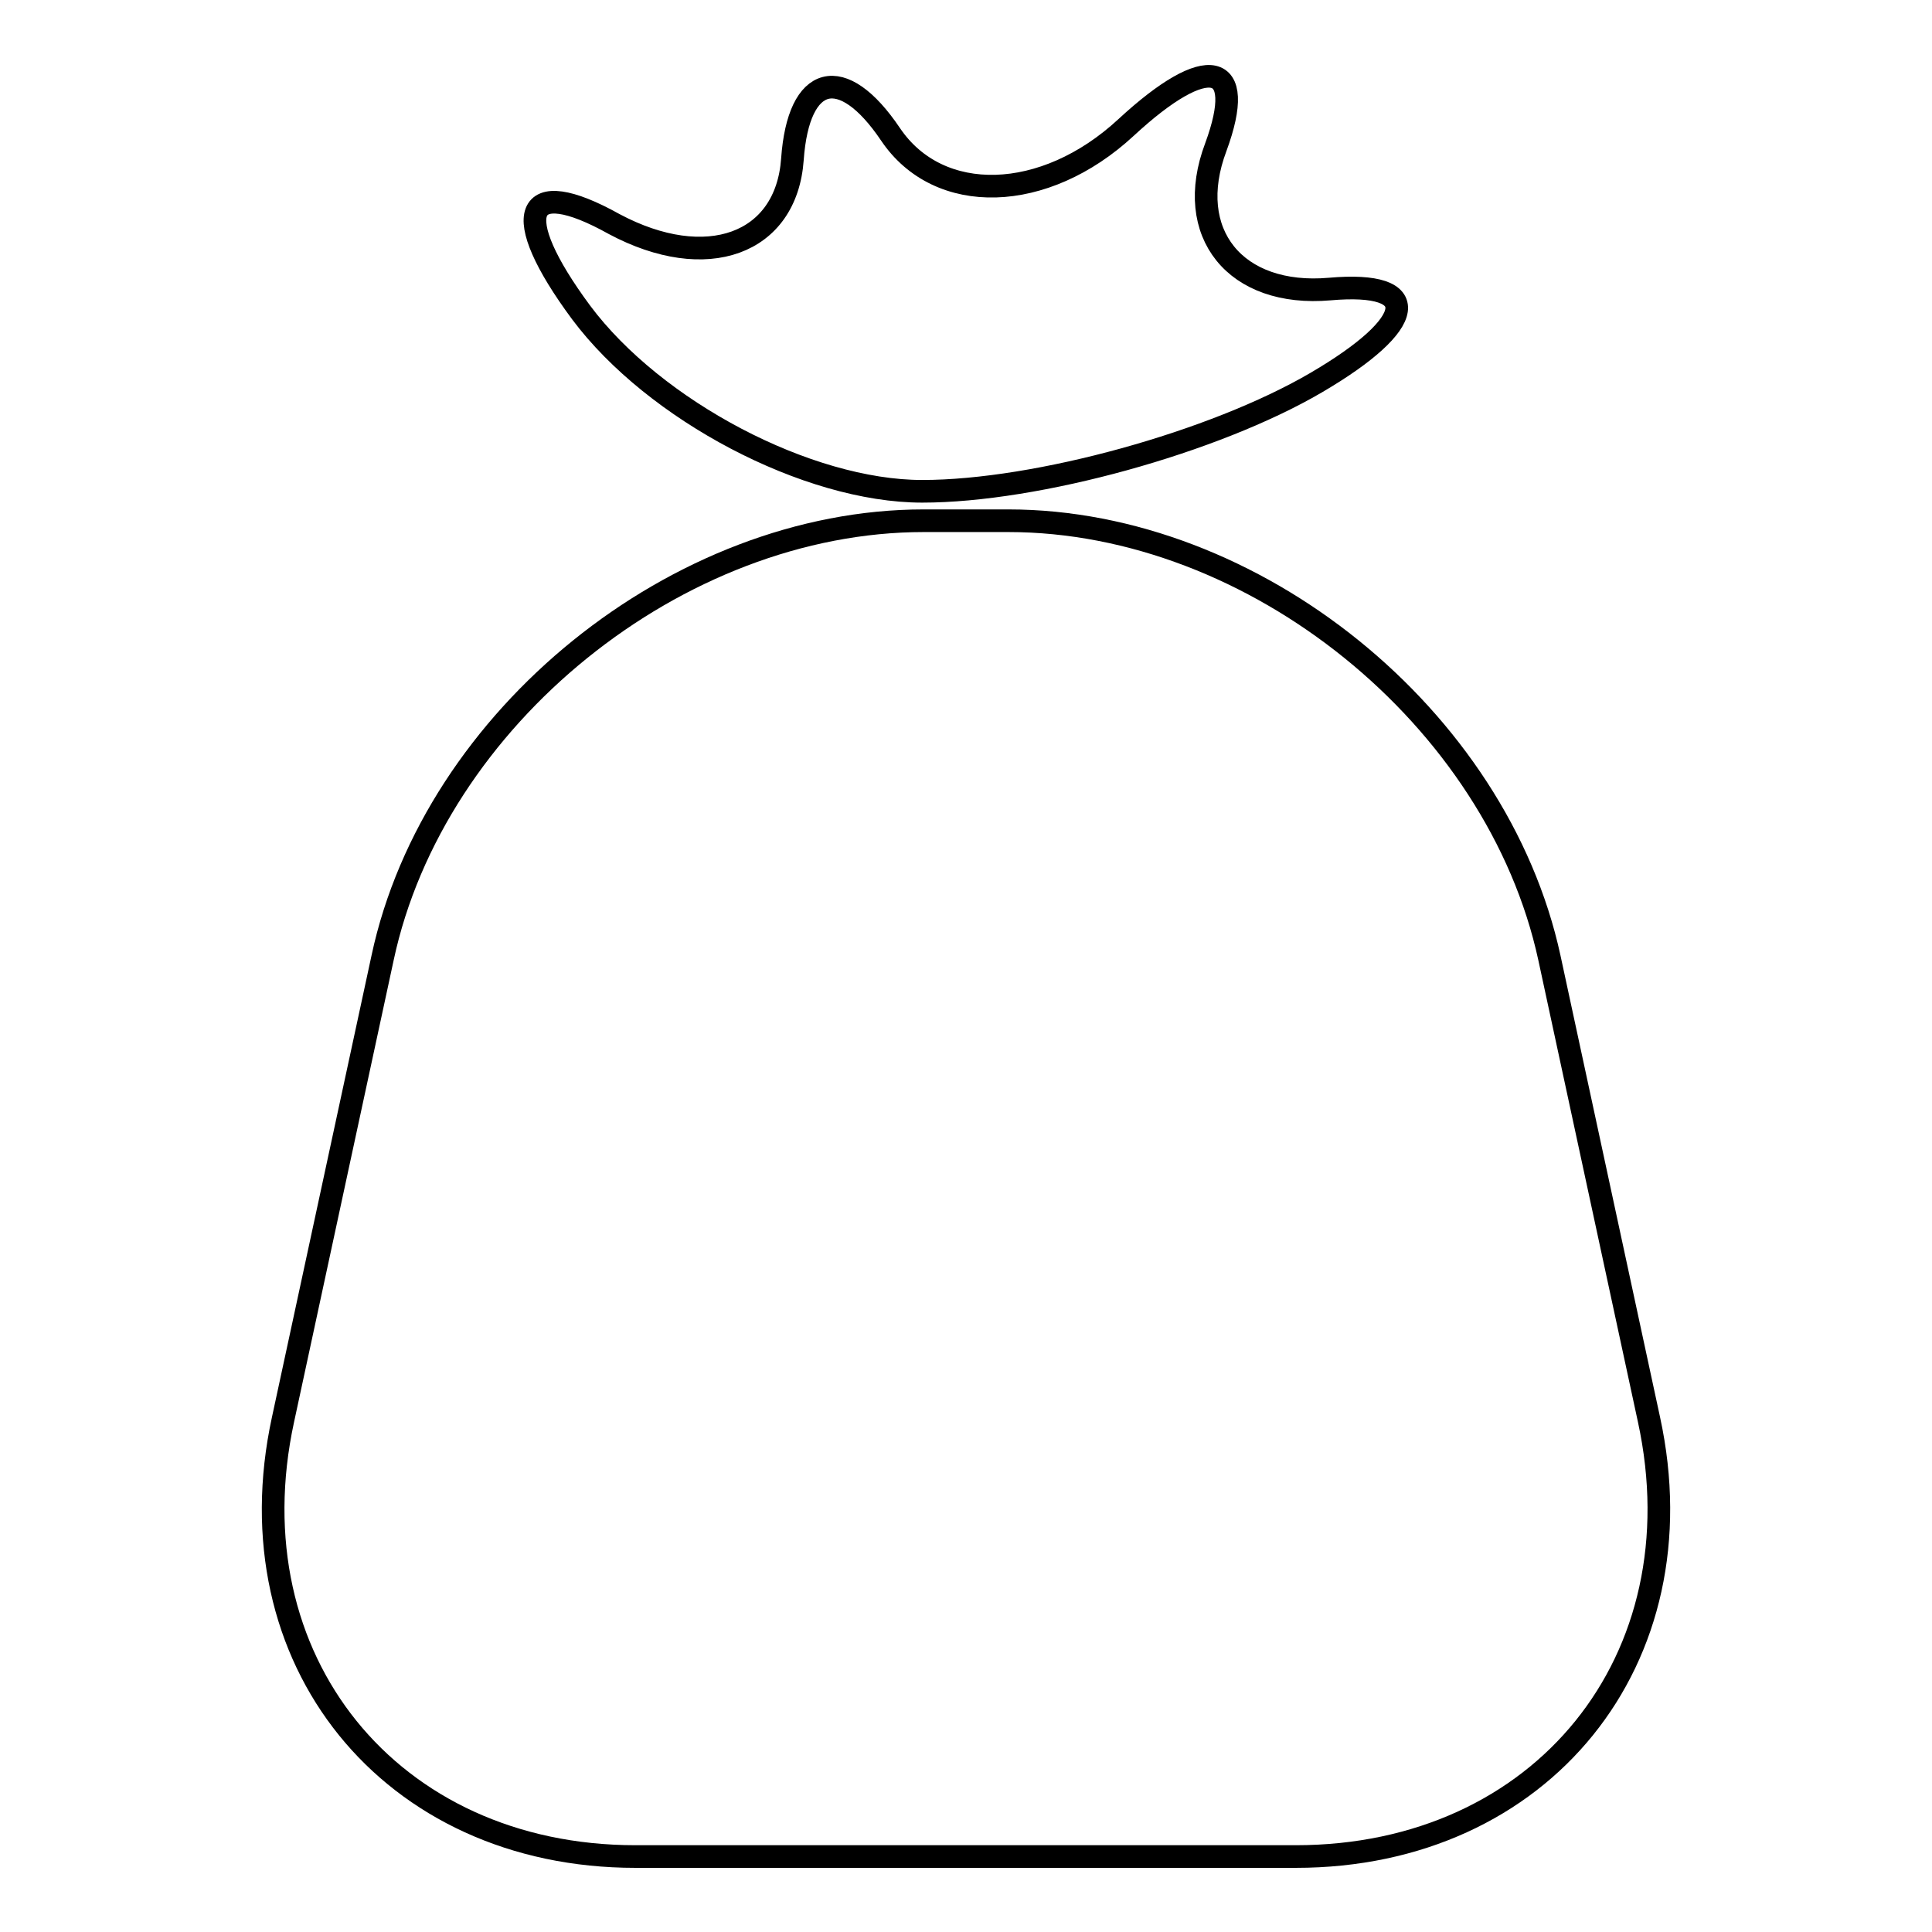 <?xml version="1.0" encoding="utf-8"?>
<!-- Svg Vector Icons : http://www.onlinewebfonts.com/icon -->
<!DOCTYPE svg PUBLIC "-//W3C//DTD SVG 1.1//EN" "http://www.w3.org/Graphics/SVG/1.1/DTD/svg11.dtd">
<svg version="1.1" xmlns="http://www.w3.org/2000/svg" xmlns:xlink="http://www.w3.org/1999/xlink" x="0px" y="0px" viewBox="0 0 256 256" enable-background="new 0 0 256 256" xml:space="preserve">
<g><g><path stroke-width="3" fill-opacity="0" stroke="#000000"  d="M122.2,65.1c15.2,0,38.7-6.5,52.2-14.4c13.5-7.9,14.3-13.5,1.8-12.4c-12.5,1.1-19.4-7.4-15.1-18.8c4.2-11.4-1.1-12.6-11.9-2.6c-10.8,10-24.8,10.4-31.2,0.9c-6.4-9.5-12.2-8-13,3.3c-0.8,11.3-11.4,15.1-23.6,8.6C69.4,23,67.3,28.3,77,41.4C86.7,54.4,107,65.1,122.2,65.1L122.2,65.1z M218.5,188.1l-13.2-61.2C198.4,95.1,166.2,69,133.6,69h-11.2c-32.6,0-64.9,26.1-71.7,57.9l-13.2,61.2C30.6,219.9,51.7,246,84.2,246h87.5C204.3,246,225.4,219.9,218.5,188.1L218.5,188.1z"/></g></g>
</svg>